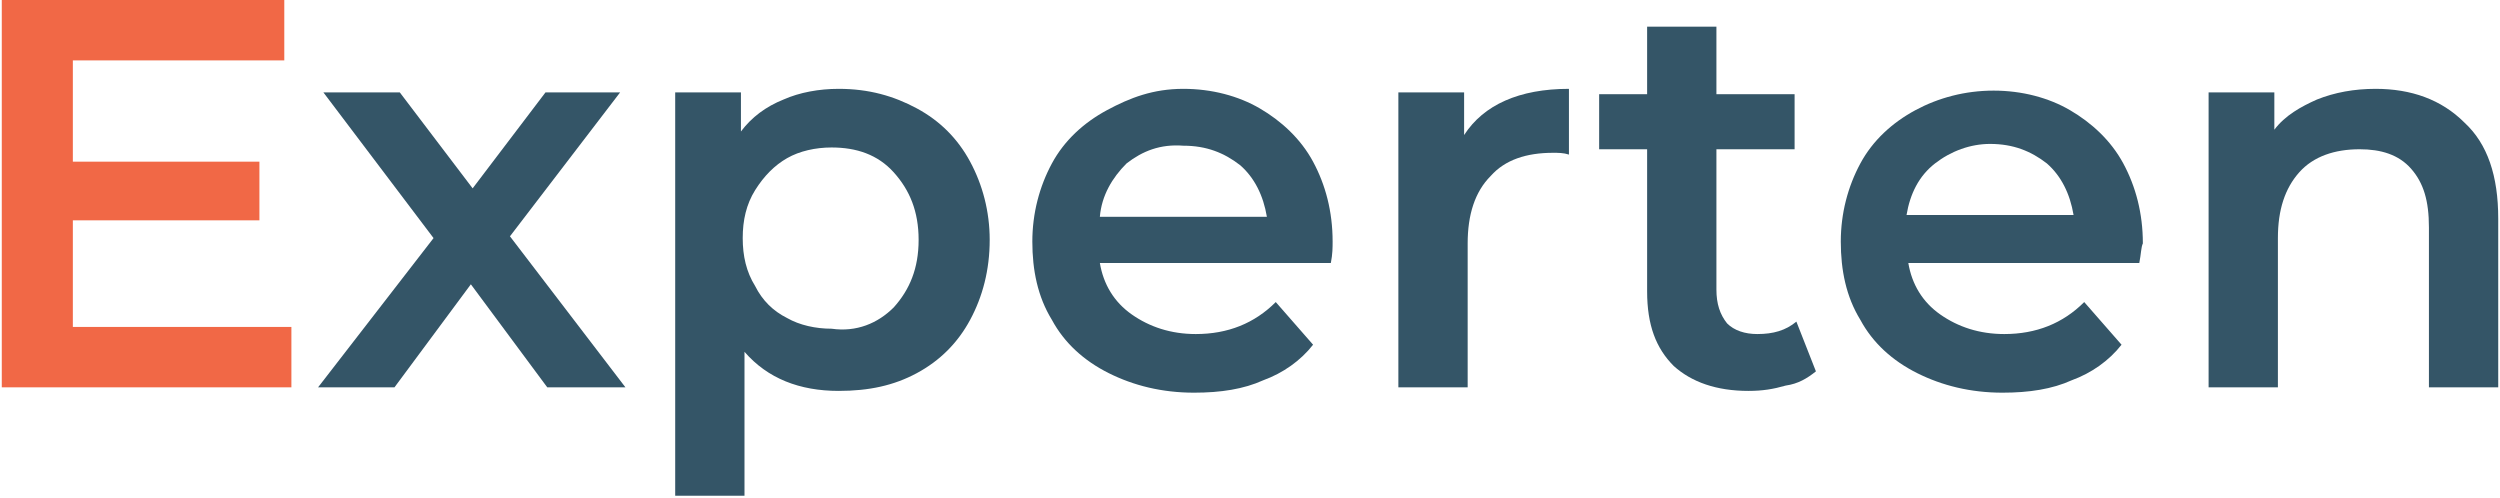 <?xml version="1.0" encoding="utf-8"?>
<!-- Generator: Adobe Illustrator 22.0.0, SVG Export Plug-In . SVG Version: 6.00 Build 0)  -->
<svg version="1.1" id="Layer_1" xmlns="http://www.w3.org/2000/svg" xmlns:xlink="http://www.w3.org/1999/xlink" x="0px" y="0px"
	 viewBox="0 0 140.7 28" style="enable-background:new 0 0 140.7 28;" xml:space="preserve">
<style type="text/css">
	.st0{fill:#F16846;}
	.st1{fill:#345567;}
</style>
<g>
	<path class="st0" d="M16.4,18.4v3.4H0.1V0h15.9v3.4H4.1v5.7h10.5v3.3H4.1v6H16.4z"/>
	<path class="st1" d="M30.8,21.8l-4.3-5.8l-4.3,5.8h-4.3l6.5-8.4l-6.2-8.2h4.3l4.1,5.4l4.1-5.4h4.2l-6.2,8.1l6.5,8.5H30.8z"/>
	<path class="st1" d="M51.6,6.1c1.3,0.7,2.3,1.7,3,3s1.1,2.8,1.1,4.4c0,1.7-0.4,3.2-1.1,4.5s-1.7,2.3-3,3S48.9,22,47.2,22
		c-2.2,0-4-0.7-5.3-2.2v8.1H38V5.2h3.7v2.2c0.6-0.8,1.4-1.4,2.4-1.8c0.9-0.4,2-0.6,3.1-0.6C48.9,5,50.3,5.4,51.6,6.1z M50.3,17.3
		c0.9-1,1.4-2.2,1.4-3.8c0-1.6-0.5-2.8-1.4-3.8s-2.1-1.4-3.5-1.4c-0.9,0-1.8,0.2-2.5,0.6c-0.7,0.4-1.3,1-1.8,1.8s-0.7,1.7-0.7,2.7
		c0,1,0.2,1.9,0.7,2.7c0.4,0.8,1,1.4,1.8,1.8c0.7,0.4,1.6,0.6,2.5,0.6C48.2,18.7,49.4,18.2,50.3,17.3z"/>
	<path class="st1" d="M74.9,14.8h-13c0.2,1.2,0.8,2.2,1.8,2.9c1,0.7,2.2,1.1,3.6,1.1c1.8,0,3.3-0.6,4.5-1.8l2.1,2.4
		c-0.7,0.9-1.7,1.6-2.8,2c-1.1,0.5-2.4,0.7-3.9,0.7c-1.8,0-3.4-0.4-4.8-1.1c-1.4-0.7-2.5-1.7-3.2-3c-0.8-1.3-1.1-2.8-1.1-4.4
		c0-1.6,0.4-3.1,1.1-4.4s1.8-2.3,3.1-3S64.9,5,66.6,5c1.6,0,3.1,0.4,4.3,1.1s2.3,1.7,3,3c0.7,1.3,1.1,2.8,1.1,4.5
		C75,13.9,75,14.3,74.9,14.8z M63.4,9.2C62.6,10,62,11,61.9,12.2h9.4c-0.2-1.2-0.7-2.2-1.5-2.9c-0.9-0.7-1.9-1.1-3.2-1.1
		C65.3,8.1,64.3,8.5,63.4,9.2z"/>
	<path class="st1" d="M88.3,5v3.7c-0.3-0.1-0.6-0.1-0.9-0.1c-1.5,0-2.7,0.4-3.5,1.3c-0.9,0.9-1.3,2.2-1.3,3.8v8.1h-3.9V5.2h3.7v2.4
		C83.5,5.9,85.5,5,88.3,5z"/>
	<path class="st1" d="M102.2,20.9c-0.5,0.4-1,0.7-1.7,0.8c-0.7,0.2-1.3,0.3-2.1,0.3c-1.8,0-3.2-0.5-4.2-1.4c-1-1-1.5-2.3-1.5-4.2v-8
		H90V5.3h2.7V1.5h3.9v3.8h4.4v3.1h-4.4v7.9c0,0.8,0.2,1.4,0.6,1.9c0.4,0.4,1,0.6,1.7,0.6c0.9,0,1.6-0.2,2.2-0.7L102.2,20.9z"/>
	<path class="st1" d="M120.4,14.8h-13c0.2,1.2,0.8,2.2,1.8,2.9c1,0.7,2.2,1.1,3.6,1.1c1.8,0,3.3-0.6,4.5-1.8l2.1,2.4
		c-0.7,0.9-1.7,1.6-2.8,2c-1.1,0.5-2.4,0.7-3.9,0.7c-1.8,0-3.4-0.4-4.8-1.1c-1.4-0.7-2.5-1.7-3.2-3c-0.8-1.3-1.1-2.8-1.1-4.4
		c0-1.6,0.4-3.1,1.1-4.4s1.8-2.3,3.1-3s2.8-1.1,4.4-1.1c1.6,0,3.1,0.4,4.3,1.1s2.3,1.7,3,3c0.7,1.3,1.1,2.8,1.1,4.5
		C120.5,13.9,120.5,14.3,120.4,14.8z M108.9,9.2c-0.9,0.7-1.4,1.7-1.6,2.9h9.4c-0.2-1.2-0.7-2.2-1.5-2.9c-0.9-0.7-1.9-1.1-3.2-1.1
		C110.9,8.1,109.8,8.5,108.9,9.2z"/>
	<path class="st1" d="M138.7,6.9c1.3,1.2,1.9,3,1.9,5.4v9.5h-3.9v-9c0-1.5-0.3-2.5-1-3.3s-1.7-1.1-2.9-1.1c-1.4,0-2.6,0.4-3.4,1.3
		c-0.8,0.9-1.2,2.1-1.2,3.7v8.4h-3.9V5.2h3.7v2.1c0.6-0.8,1.5-1.3,2.4-1.7c1-0.4,2.1-0.6,3.3-0.6C135.7,5,137.4,5.6,138.7,6.9z"/>
</g>
</svg>

